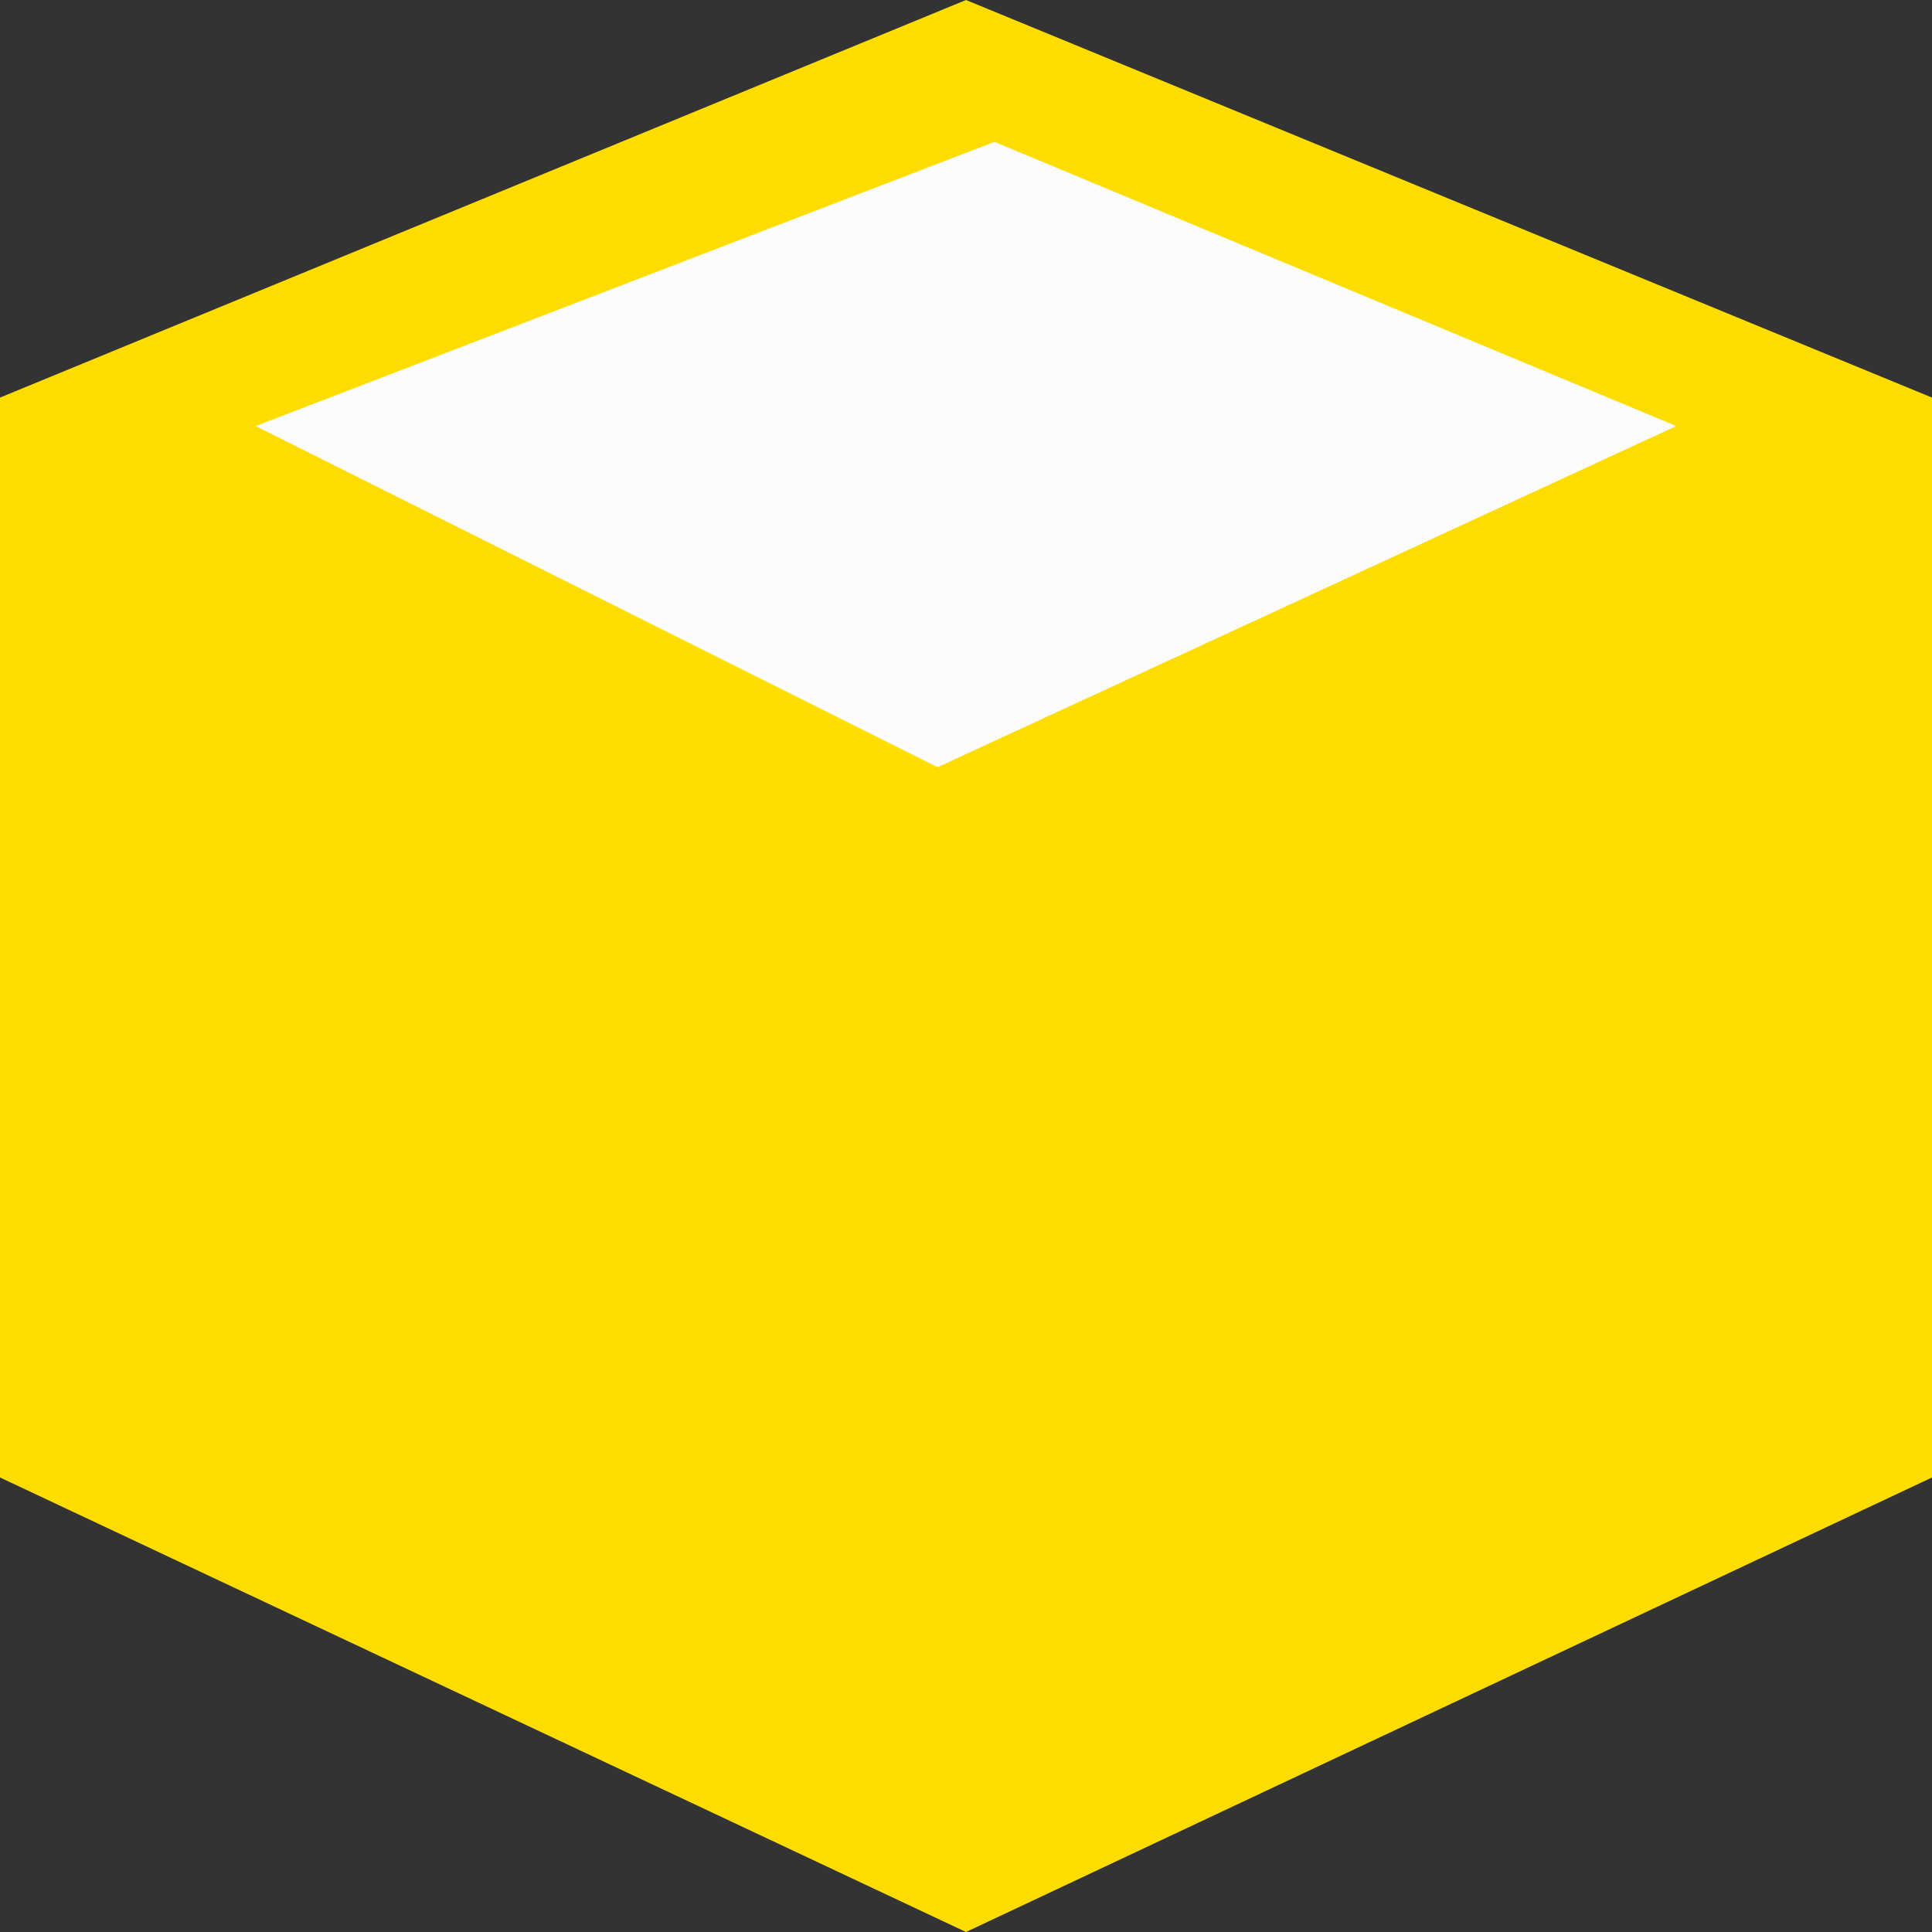 <svg id="Ebene_1" data-name="Ebene 1" xmlns="http://www.w3.org/2000/svg" viewBox="0 0 38 38"><rect x="0" y="0" width="38" height="38" fill="#333333" stroke="none"/><defs><style>.cls-1{fill:#fd0;}.cls-2{fill:#fcfcfc;}</style></defs><title>Icon-wall-formwork</title><polygon id="würfel_gelb" data-name="würfel gelb" class="cls-1" points="0 7.82 19 0 38 7.82 38 29.06 19 38 0 29.06 0 7.82"/><polygon id="weiße_Fläche" data-name="weiße Fläche" class="cls-2" points="5.03 8.38 18.44 15.09 32.97 8.38 19.56 2.79 5.03 8.38"/></svg>